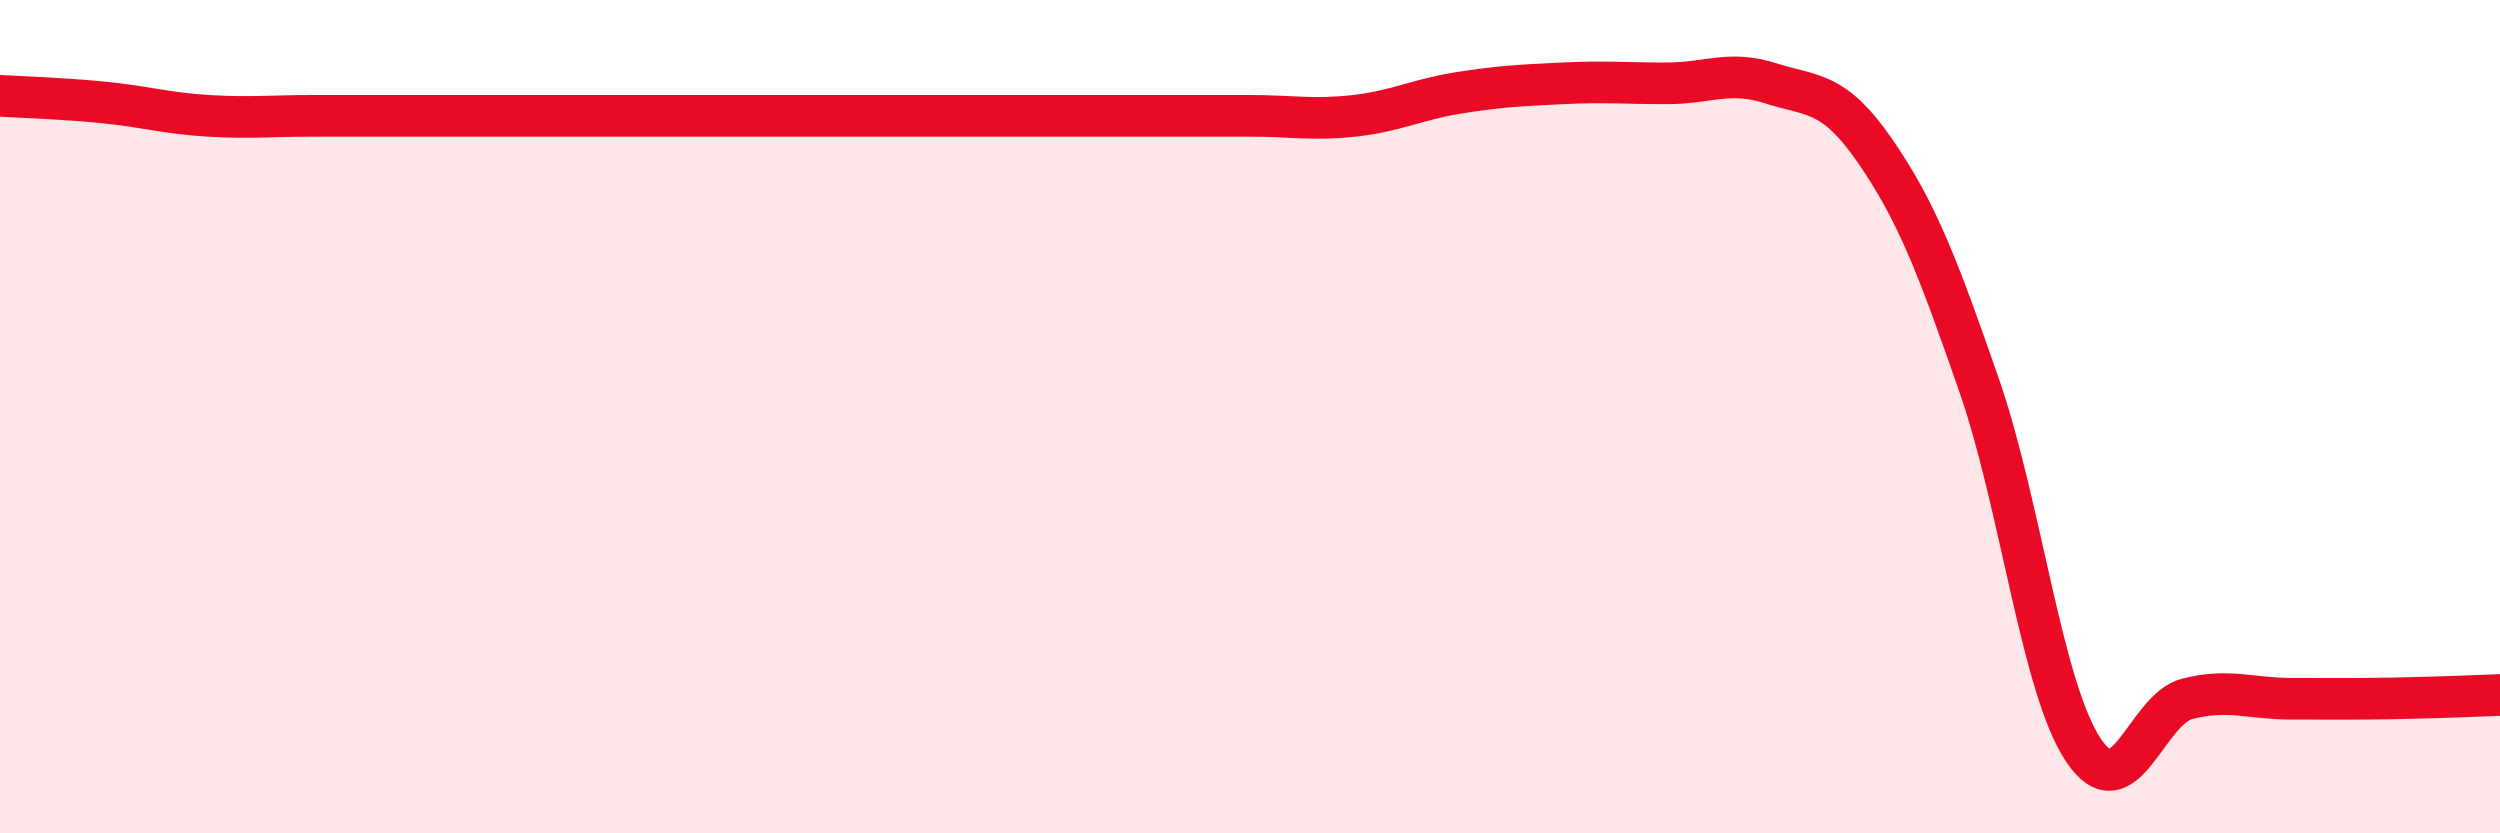 
    <svg width="60" height="20" viewBox="0 0 60 20" xmlns="http://www.w3.org/2000/svg">
      <path
        d="M 0,2.3 C 0.5,2.33 1.5,2.36 2.5,2.46 C 3.5,2.56 4,2.72 5,2.78 C 6,2.84 6.5,2.78 7.5,2.78 C 8.5,2.78 9,2.78 10,2.78 C 11,2.78 11.5,2.78 12.5,2.78 C 13.5,2.78 14,2.78 15,2.78 C 16,2.78 16.5,2.78 17.5,2.78 C 18.5,2.78 19,2.78 20,2.78 C 21,2.78 21.5,2.78 22.5,2.78 C 23.5,2.78 24,2.78 25,2.78 C 26,2.78 26.5,2.78 27.5,2.78 C 28.5,2.78 29,2.78 30,2.78 C 31,2.78 31.5,2.89 32.5,2.78 C 33.5,2.67 34,2.39 35,2.23 C 36,2.07 36.5,2.05 37.5,2 C 38.5,1.95 39,2 40,2 C 41,2 41.5,1.68 42.5,2 C 43.5,2.32 44,2.17 45,3.62 C 46,5.07 46.5,6.37 47.5,9.25 C 48.5,12.13 49,16.5 50,18 C 51,19.5 51.5,17.02 52.5,16.77 C 53.5,16.52 54,16.77 55,16.77 C 56,16.77 56.5,16.78 57.5,16.76 C 58.5,16.74 59.5,16.7 60,16.68L60 20L0 20Z"
        fill="#EB0A25"
        opacity="0.1"
        stroke-linecap="round"
        stroke-linejoin="round"
      />
      <path
        d="M 0,2.3 C 0.5,2.33 1.5,2.36 2.5,2.46 C 3.5,2.56 4,2.72 5,2.78 C 6,2.84 6.5,2.78 7.5,2.78 C 8.5,2.78 9,2.78 10,2.78 C 11,2.78 11.5,2.78 12.5,2.78 C 13.5,2.78 14,2.78 15,2.78 C 16,2.78 16.5,2.78 17.5,2.78 C 18.5,2.78 19,2.78 20,2.78 C 21,2.78 21.5,2.78 22.5,2.78 C 23.5,2.78 24,2.78 25,2.78 C 26,2.78 26.5,2.78 27.5,2.78 C 28.5,2.78 29,2.78 30,2.78 C 31,2.78 31.5,2.89 32.5,2.78 C 33.5,2.67 34,2.39 35,2.23 C 36,2.07 36.5,2.05 37.5,2 C 38.5,1.95 39,2 40,2 C 41,2 41.5,1.68 42.5,2 C 43.5,2.32 44,2.17 45,3.62 C 46,5.07 46.5,6.37 47.5,9.25 C 48.5,12.13 49,16.5 50,18 C 51,19.5 51.5,17.02 52.5,16.77 C 53.5,16.52 54,16.77 55,16.77 C 56,16.77 56.5,16.78 57.5,16.76 C 58.5,16.74 59.5,16.7 60,16.68"
        stroke="#EB0A25"
        stroke-width="1"
        fill="none"
        stroke-linecap="round"
        stroke-linejoin="round"
      />
    </svg>
  